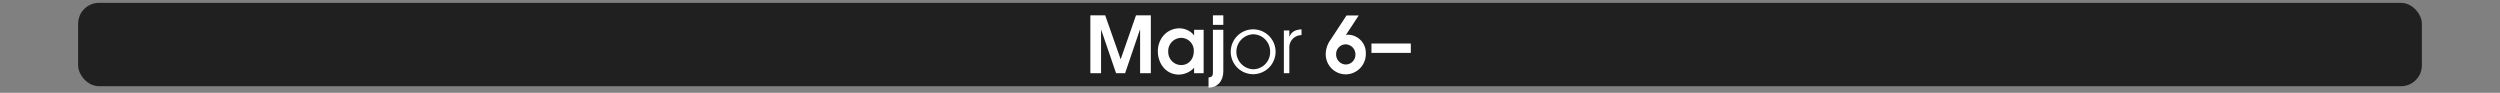 <svg id="Calque_1" data-name="Calque 1" xmlns="http://www.w3.org/2000/svg" viewBox="0 0 960 35.63">
  <rect x="0" y="0" width="960" height="35.63" fill="#808080" stroke="none"/>
  <defs>
    <style>
      .cls-1, .cls-3 {
        fill: #fff;
      }

      .cls-1 {
        opacity: 0;
      }

      .cls-2 {
        opacity: 0.75;
      }
    </style>
  </defs>
  <title>tetrad_7&amp;apos;_button_notes_menu</title>
  <rect class="cls-1" y="1.1" width="960" height="32"/>
  <rect class="cls-2" x="30" y="1.1" width="900" height="32" rx="8" ry="8"/>
  <g>
    <path class="cls-3" d="M437.8,35V18.351h-.09L432.045,35h-3.479l-5.7-16.649h-.06V35H418.7V12.8h5.7l5.91,16.8h.06l5.85-16.8h5.7V35Z" transform="translate(0 -6.9)"/>
    <path class="cls-3" d="M458.535,35V32.93a8.213,8.213,0,0,1-5.819,2.61c-5.01,0-8.1-4.23-8.1-8.97,0-4.77,3.42-8.79,8.339-8.79a7.348,7.348,0,0,1,4.92,1.98,4.466,4.466,0,0,1,.6.69h.06v-2.1h3.66V35Zm-4.979-13.56a5.04,5.04,0,0,0-4.95,5.31,5,5,0,0,0,4.95,5.129c2.97,0,4.859-2.4,4.859-5.25A4.883,4.883,0,0,0,453.556,21.44Z" transform="translate(0 -6.9)"/>
    <path class="cls-3" d="M464.085,40.55v-3.9c1.65-.15,1.68-.93,1.68-2.46V18.351h3.99V34.28C469.755,37.76,467.745,40.52,464.085,40.55Zm1.68-24.089V12.8h3.99v3.66Z" transform="translate(0 -6.9)"/>
    <path class="cls-3" d="M481.215,35.39a8.61,8.61,0,1,1,8.609-8.61A8.632,8.632,0,0,1,481.215,35.39Zm.029-15.33a6.724,6.724,0,0,0,0,13.439,6.567,6.567,0,0,0,6.48-6.81A6.6,6.6,0,0,0,481.244,20.061Z" transform="translate(0 -6.9)"/>
    <path class="cls-3" d="M495.1,25.4V35H493V18.591h2.1v2.37h.061c.9-2.1,2.489-2.64,4.619-2.79v2.22A4.708,4.708,0,0,0,495.1,25.4Z" transform="translate(0 -6.9)"/>
    <path class="cls-3" d="M516.794,35.45a7.705,7.705,0,0,1-7.709-7.95,9.539,9.539,0,0,1,1.8-5.25l6.18-9.419h4.68l-4.92,7.5a3.169,3.169,0,0,1,.93-.09,6.96,6.96,0,0,1,6.72,7.229A7.781,7.781,0,0,1,516.794,35.45Zm-.09-11.52a3.707,3.707,0,0,0-3.63,3.75,3.838,3.838,0,0,0,3.72,3.99,3.759,3.759,0,0,0,3.69-3.84A3.848,3.848,0,0,0,516.7,23.931Z" transform="translate(0 -6.9)"/>
    <path class="cls-3" d="M526.635,27.21v-3.6h15.119v3.6Z" transform="translate(0 -6.9)"/>
  </g>
</svg>

